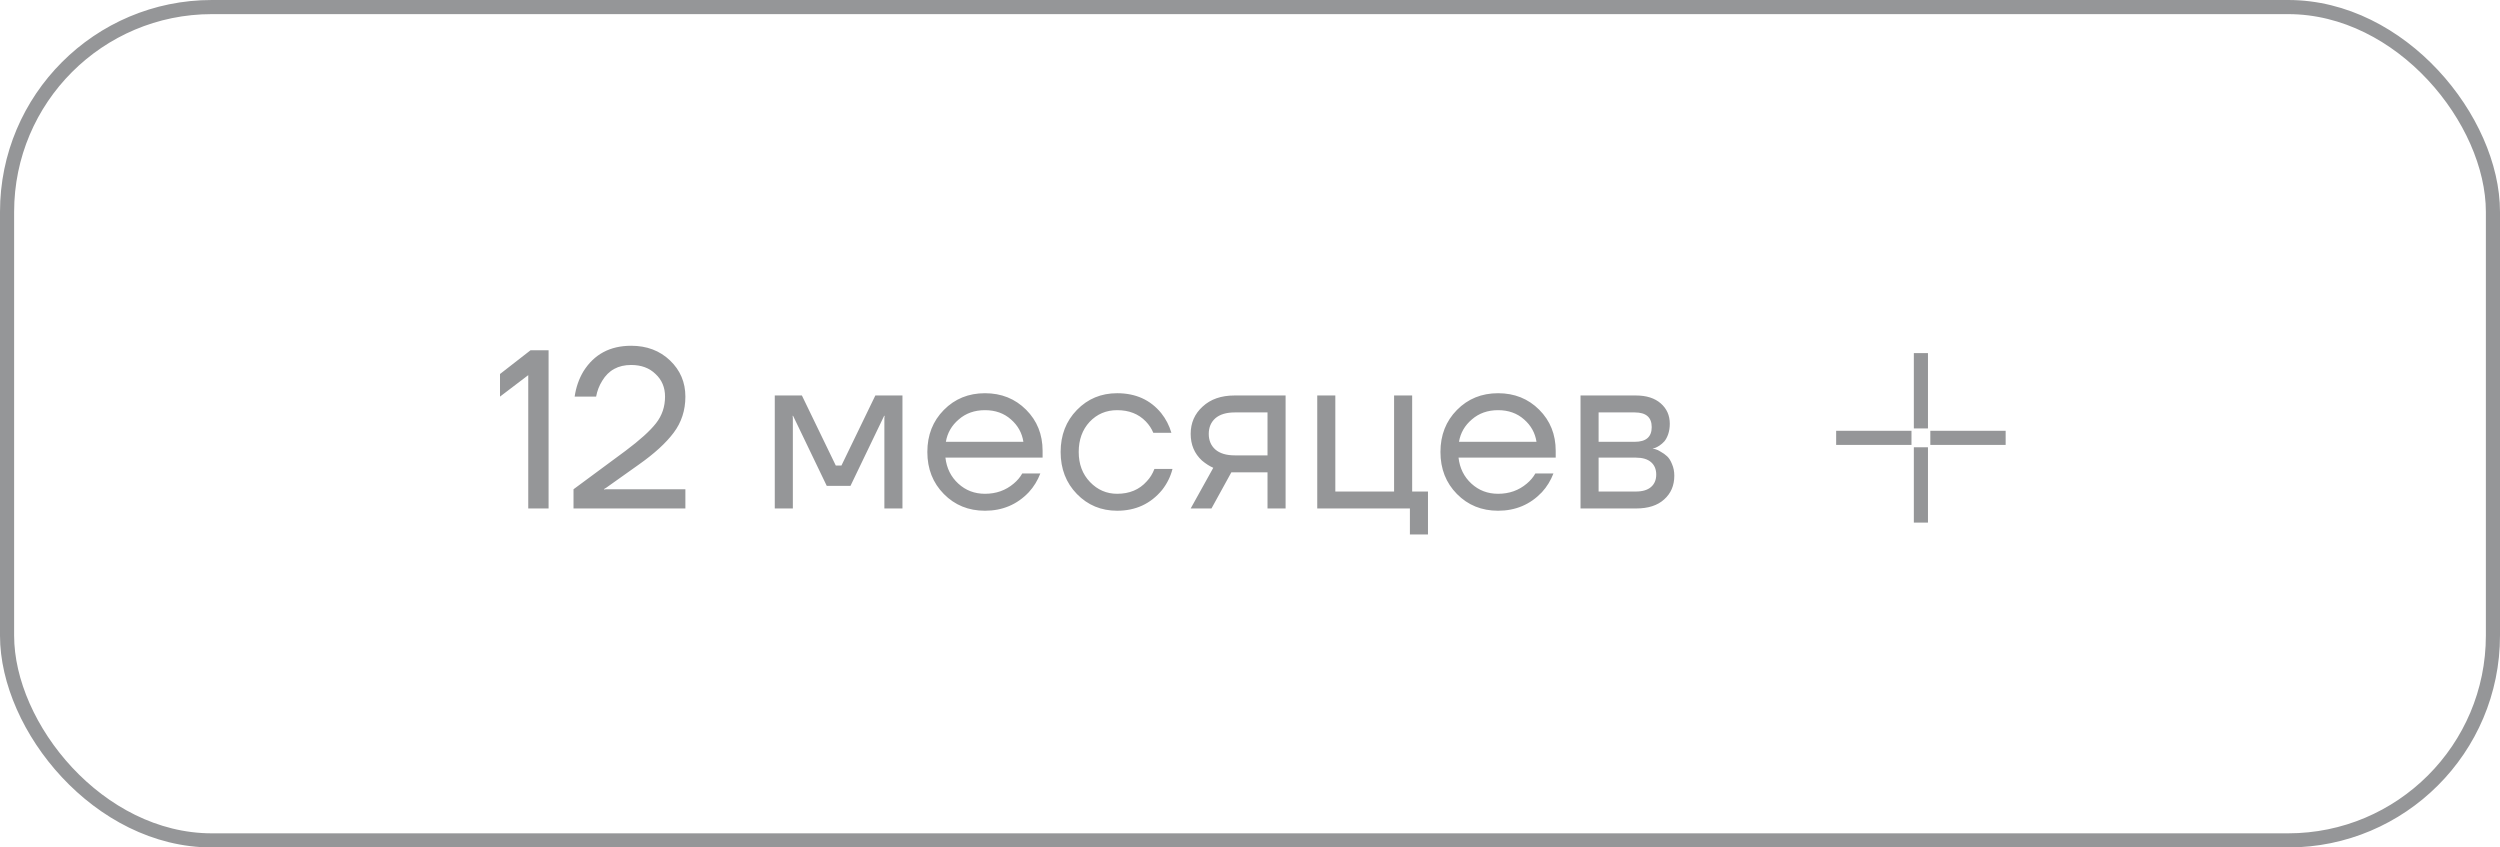<?xml version="1.0" encoding="UTF-8"?> <svg xmlns="http://www.w3.org/2000/svg" width="177" height="60" viewBox="0 0 177 60" fill="none"> <rect x="0.5" y="0.5" width="176" height="59" rx="14.5" stroke="#959698"></rect> <path d="M35.4 28.08V26.48L37.56 24.8H38.84V36H37.4V26.56L35.4 28.08ZM40.605 36V34.64L44.285 31.92C45.298 31.163 46.018 30.512 46.445 29.968C46.872 29.424 47.085 28.795 47.085 28.08C47.085 27.429 46.861 26.896 46.413 26.48C45.976 26.053 45.4 25.84 44.685 25.84C43.768 25.84 43.085 26.213 42.637 26.96C42.424 27.301 42.28 27.675 42.205 28.08H40.685C40.781 27.419 40.989 26.821 41.309 26.288C42.066 25.083 43.192 24.48 44.685 24.48C45.794 24.48 46.712 24.827 47.437 25.52C48.162 26.213 48.525 27.067 48.525 28.08C48.525 29.051 48.248 29.904 47.693 30.64C47.149 31.365 46.333 32.112 45.245 32.88L42.925 34.528L42.765 34.624V34.656L42.909 34.64H48.525V36H40.605ZM54.854 36V28H56.774L59.174 32.96H59.574L61.974 28H63.894V36H62.614V29.6L62.63 29.44H62.598L60.214 34.4H58.534L56.15 29.44H56.118L56.134 29.6V36H54.854ZM66.824 34.976C66.045 34.187 65.656 33.195 65.656 32C65.656 30.805 66.045 29.813 66.824 29.024C67.602 28.235 68.573 27.84 69.736 27.84C70.898 27.84 71.869 28.229 72.648 29.008C73.426 29.787 73.816 30.757 73.816 31.92V32.4H66.936C67.021 33.147 67.325 33.76 67.848 34.24C68.37 34.72 69 34.96 69.736 34.96C70.525 34.96 71.202 34.72 71.768 34.24C72.024 34.027 72.226 33.787 72.376 33.52H73.656C73.464 34.021 73.192 34.464 72.84 34.848C72.008 35.723 70.973 36.16 69.736 36.16C68.573 36.16 67.602 35.765 66.824 34.976ZM66.968 31.28H72.456C72.36 30.651 72.066 30.123 71.576 29.696C71.085 29.259 70.472 29.04 69.736 29.04C69 29.04 68.381 29.259 67.88 29.696C67.378 30.123 67.074 30.651 66.968 31.28ZM76.245 34.976C75.477 34.187 75.093 33.195 75.093 32C75.093 30.805 75.477 29.813 76.245 29.024C77.013 28.235 77.963 27.84 79.093 27.84C80.405 27.84 81.445 28.309 82.213 29.248C82.544 29.664 82.784 30.128 82.933 30.64H81.653C81.536 30.352 81.36 30.085 81.125 29.84C80.613 29.307 79.936 29.04 79.093 29.04C78.314 29.04 77.664 29.317 77.141 29.872C76.629 30.427 76.373 31.136 76.373 32C76.373 32.864 76.64 33.573 77.173 34.128C77.707 34.683 78.347 34.96 79.093 34.96C79.968 34.96 80.666 34.667 81.189 34.08C81.424 33.835 81.605 33.541 81.733 33.2H83.013C82.874 33.744 82.629 34.24 82.277 34.688C81.466 35.669 80.405 36.16 79.093 36.16C77.963 36.16 77.013 35.765 76.245 34.976ZM84.3 36L85.9 33.12C85.633 33.003 85.367 32.832 85.1 32.608C84.567 32.117 84.3 31.488 84.3 30.72C84.3 29.941 84.583 29.296 85.148 28.784C85.713 28.261 86.465 28 87.404 28H91.02V36H89.74V33.44H87.18L85.772 36H84.3ZM86.044 29.616C85.735 29.893 85.58 30.261 85.58 30.72C85.58 31.179 85.735 31.547 86.044 31.824C86.364 32.101 86.823 32.24 87.42 32.24H89.74V29.2H87.42C86.823 29.2 86.364 29.339 86.044 29.616ZM93.261 36V28H94.541V34.8H98.701V28H99.981V34.8H101.101V37.84H99.821V36H93.261ZM103.152 34.976C102.373 34.187 101.984 33.195 101.984 32C101.984 30.805 102.373 29.813 103.152 29.024C103.93 28.235 104.901 27.84 106.064 27.84C107.226 27.84 108.197 28.229 108.976 29.008C109.754 29.787 110.144 30.757 110.144 31.92V32.4H103.264C103.349 33.147 103.653 33.76 104.176 34.24C104.698 34.72 105.328 34.96 106.064 34.96C106.853 34.96 107.53 34.72 108.096 34.24C108.352 34.027 108.554 33.787 108.704 33.52H109.984C109.792 34.021 109.52 34.464 109.168 34.848C108.336 35.723 107.301 36.16 106.064 36.16C104.901 36.16 103.93 35.765 103.152 34.976ZM103.296 31.28H108.784C108.688 30.651 108.394 30.123 107.904 29.696C107.413 29.259 106.8 29.04 106.064 29.04C105.328 29.04 104.709 29.259 104.208 29.696C103.706 30.123 103.402 30.651 103.296 31.28ZM111.901 36V28H115.821C116.568 28 117.155 28.187 117.581 28.56C118.008 28.933 118.221 29.413 118.221 30C118.221 30.267 118.184 30.512 118.109 30.736C118.035 30.949 117.944 31.12 117.837 31.248C117.731 31.365 117.613 31.467 117.485 31.552C117.368 31.627 117.267 31.68 117.181 31.712C117.107 31.733 117.053 31.744 117.021 31.744V31.76C117.053 31.76 117.117 31.776 117.213 31.808C117.309 31.829 117.432 31.888 117.581 31.984C117.741 32.069 117.891 32.176 118.029 32.304C118.168 32.432 118.285 32.619 118.381 32.864C118.488 33.109 118.541 33.381 118.541 33.68C118.541 34.373 118.301 34.933 117.821 35.36C117.352 35.787 116.691 36 115.837 36H111.901ZM113.181 31.28H115.741C116.541 31.28 116.941 30.933 116.941 30.24C116.941 29.547 116.541 29.2 115.741 29.2H113.181V31.28ZM113.181 34.8H115.821C116.291 34.8 116.648 34.693 116.893 34.48C117.139 34.267 117.261 33.973 117.261 33.6C117.261 33.227 117.139 32.933 116.893 32.72C116.648 32.507 116.291 32.4 115.821 32.4H113.181V34.8Z" fill="#959698"></path> <path d="M136 25V30.333M136 31.667V37M135.333 31H130M142 31H136.667" stroke="#959698"></path> </svg> 